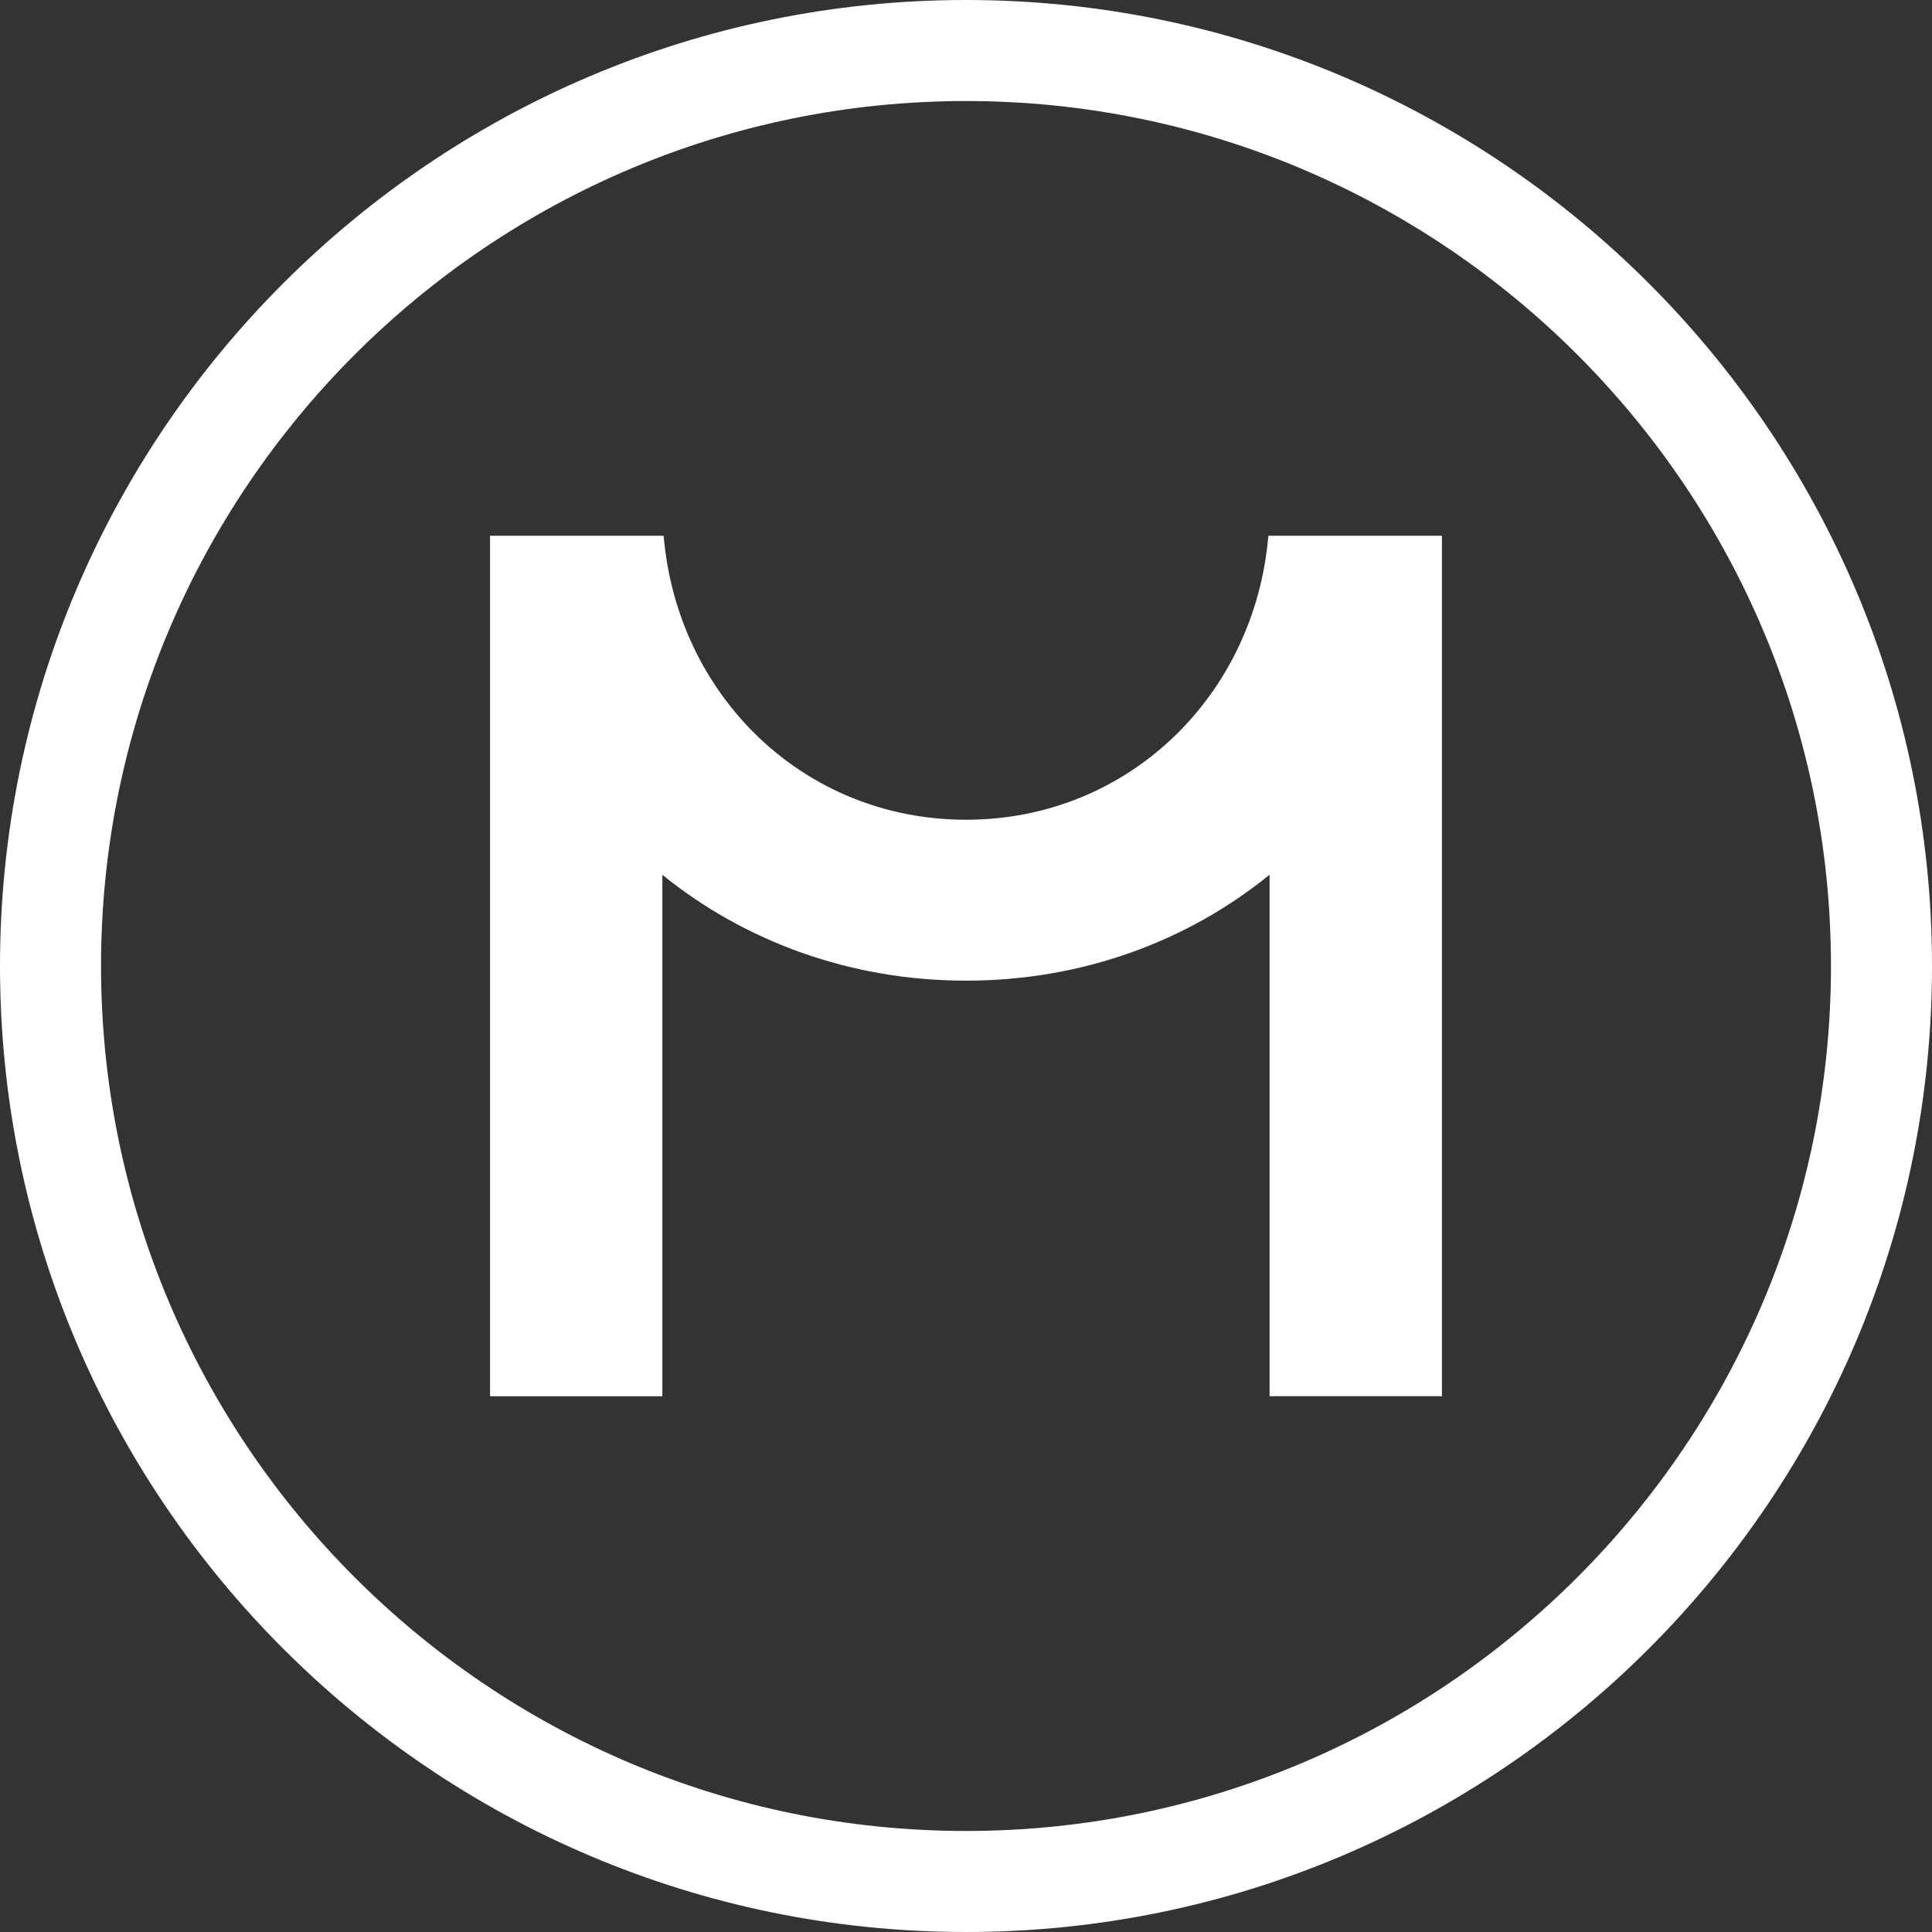 <svg width="44" height="44" viewBox="0 0 44 44" fill="none" xmlns="http://www.w3.org/2000/svg">
          <rect x="0" y="0" width="44" height="44" fill="#333333" stroke="none"/>
          <path d="M28.886 12.201C28.578 15.84 25.696 18.669 22 18.669C18.304 18.669 15.422 15.842 15.114 12.201H11.16V31.799H15.085V19.923C16.959 21.441 19.368 22.334 22 22.334C24.646 22.334 27.049 21.437 28.914 19.921V31.797H32.839V12.201H28.886Z" fill="white"></path>
          <path d="M22 44C9.869 44 0 34.131 0 22C0 9.869 9.869 0 22 0C34.131 0 44 9.869 44 22C44 34.131 34.131 44 22 44ZM22 2.301C11.139 2.301 2.301 11.139 2.301 22C2.301 32.861 11.139 41.699 22 41.699C32.861 41.699 41.699 32.861 41.699 22C41.699 11.139 32.861 2.301 22 2.301Z" fill="white"></path>
        </svg>
